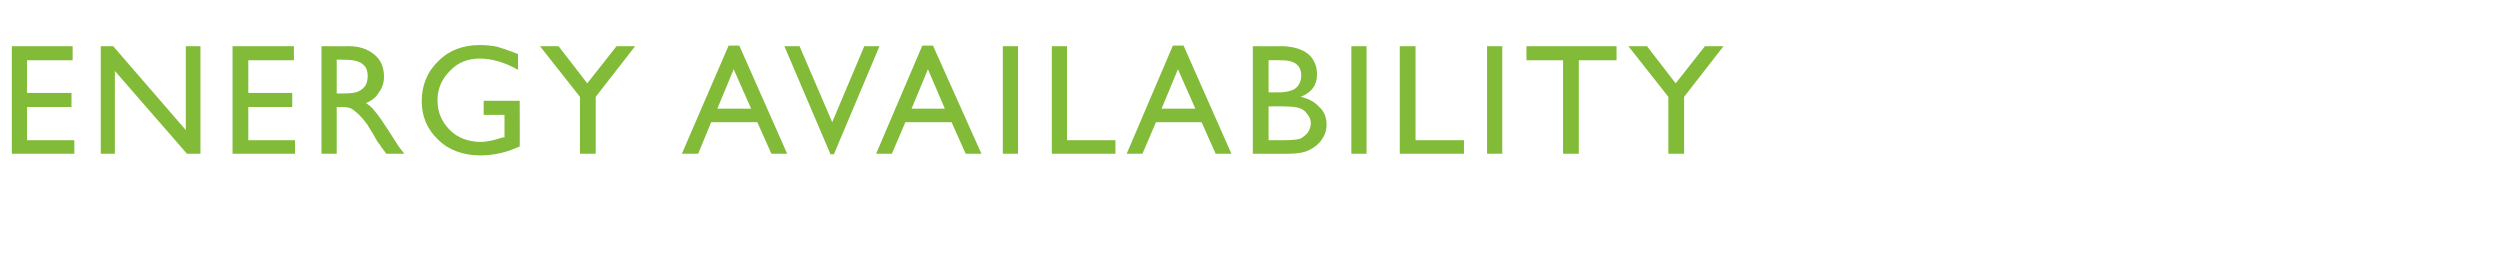 <?xml version="1.0" standalone="no"?><!DOCTYPE svg PUBLIC "-//W3C//DTD SVG 1.1//EN" "http://www.w3.org/Graphics/SVG/1.1/DTD/svg11.dtd"><svg xmlns="http://www.w3.org/2000/svg" version="1.1" width="444px" height="49.4px" viewBox="0 -8 444 49.4" style="top:-8px">  <desc>energy availability</desc>  <defs/>  <g id="Polygon180520">    <path d="M 2.1 0.2 L 12.9 0.2 L 12.9 2.7 L 4.8 2.7 L 4.8 8.5 L 12.7 8.5 L 12.7 11 L 4.8 11 L 4.8 16.9 L 13.2 16.9 L 13.2 19.3 L 2.1 19.3 L 2.1 0.2 Z M 33 0.2 L 35.6 0.2 L 35.6 19.3 L 33.2 19.3 L 20.4 4.6 L 20.4 19.3 L 17.9 19.3 L 17.9 0.2 L 20.1 0.2 L 33 15.1 L 33 0.2 Z M 41.3 0.2 L 52.2 0.2 L 52.2 2.7 L 44.1 2.7 L 44.1 8.5 L 51.9 8.5 L 51.9 11 L 44.1 11 L 44.1 16.9 L 52.4 16.9 L 52.4 19.3 L 41.3 19.3 L 41.3 0.2 Z M 57.1 19.3 L 57.1 0.2 C 57.1 0.2 61.87 0.25 61.9 0.2 C 63.8 0.2 65.3 0.7 66.5 1.7 C 67.6 2.6 68.2 3.9 68.2 5.6 C 68.2 6.7 67.9 7.6 67.3 8.4 C 66.8 9.3 66 9.9 65 10.3 C 65.6 10.7 66.2 11.2 66.7 11.9 C 67.3 12.6 68.1 13.8 69.2 15.5 C 69.9 16.6 70.4 17.4 70.8 18 C 70.8 17.98 71.8 19.3 71.8 19.3 L 68.6 19.3 C 68.6 19.3 67.73 18.09 67.7 18.1 C 67.7 18 67.6 18 67.6 17.9 C 67.56 17.85 67 17.1 67 17.1 L 66.2 15.7 C 66.2 15.7 65.27 14.22 65.3 14.2 C 64.7 13.4 64.2 12.8 63.7 12.3 C 63.2 11.9 62.8 11.5 62.4 11.3 C 62.1 11.1 61.4 11 60.5 11 C 60.53 11.03 59.8 11 59.8 11 L 59.8 19.3 L 57.1 19.3 Z M 60.6 2.6 C 60.64 2.57 59.8 2.6 59.8 2.6 L 59.8 8.6 C 59.8 8.6 60.86 8.6 60.9 8.6 C 62.2 8.6 63.2 8.5 63.7 8.2 C 64.2 8 64.6 7.6 64.9 7.2 C 65.2 6.7 65.3 6.1 65.3 5.5 C 65.3 4.9 65.2 4.4 64.9 3.9 C 64.5 3.4 64.1 3.1 63.5 2.9 C 62.9 2.7 62 2.6 60.6 2.6 Z M 85.9 9.9 L 92.3 9.9 C 92.3 9.9 92.33 18.03 92.3 18 C 90 19.1 87.6 19.6 85.3 19.6 C 82.2 19.6 79.6 18.6 77.8 16.8 C 75.9 15 74.9 12.7 74.9 10 C 74.9 7.1 75.9 4.7 77.9 2.8 C 79.8 0.9 82.3 0 85.2 0 C 86.3 0 87.3 0.1 88.3 0.3 C 89.3 0.6 90.5 1 92 1.6 C 92 1.6 92 4.4 92 4.4 C 89.7 3.1 87.4 2.4 85.2 2.4 C 83.1 2.4 81.3 3.1 79.9 4.6 C 78.5 6 77.7 7.7 77.7 9.8 C 77.7 12 78.5 13.7 79.9 15.1 C 81.3 16.5 83.2 17.2 85.4 17.2 C 86.5 17.2 87.8 16.9 89.3 16.4 C 89.34 16.43 89.6 16.4 89.6 16.4 L 89.6 12.4 L 85.9 12.4 L 85.9 9.9 Z M 109.5 0.2 L 112.8 0.2 L 105.8 9.2 L 105.8 19.3 L 103 19.3 L 103 9.2 L 95.9 0.2 L 99.2 0.2 L 104.3 6.8 L 109.5 0.2 Z M 129.4 0.1 L 131.3 0.1 L 139.8 19.3 L 137 19.3 L 134.5 13.7 L 126.3 13.7 L 124 19.3 L 121.1 19.3 L 129.4 0.1 Z M 133.4 11.3 L 130.3 4.3 L 127.4 11.3 L 133.4 11.3 Z M 153.5 0.2 L 156.2 0.2 L 148.1 19.4 L 147.5 19.4 L 139.3 0.2 L 142 0.2 L 147.8 13.7 L 153.5 0.2 Z M 163.8 0.1 L 165.7 0.1 L 174.3 19.3 L 171.5 19.3 L 169 13.7 L 160.8 13.7 L 158.4 19.3 L 155.6 19.3 L 163.8 0.1 Z M 167.8 11.3 L 164.8 4.3 L 161.9 11.3 L 167.8 11.3 Z M 178.1 0.2 L 180.8 0.2 L 180.8 19.3 L 178.1 19.3 L 178.1 0.2 Z M 186.8 0.2 L 189.5 0.2 L 189.5 16.9 L 198.1 16.9 L 198.1 19.3 L 186.8 19.3 L 186.8 0.2 Z M 208.3 0.1 L 210.2 0.1 L 218.7 19.3 L 215.9 19.3 L 213.4 13.7 L 205.3 13.7 L 202.9 19.3 L 200.1 19.3 L 208.3 0.1 Z M 212.3 11.3 L 209.2 4.3 L 206.3 11.3 L 212.3 11.3 Z M 229 19.3 C 228.98 19.35 222.5 19.3 222.5 19.3 L 222.5 0.2 C 222.5 0.2 227.52 0.25 227.5 0.2 C 229.1 0.2 230.3 0.5 231.2 0.9 C 232.1 1.3 232.8 1.9 233.2 2.6 C 233.7 3.4 233.9 4.2 233.9 5.2 C 233.9 7.1 233 8.4 231 9.2 C 232.4 9.5 233.5 10.1 234.3 11 C 235.2 11.8 235.6 12.9 235.6 14.1 C 235.6 15.1 235.3 16 234.8 16.7 C 234.3 17.5 233.6 18.1 232.6 18.6 C 231.7 19.1 230.4 19.3 229 19.3 Z M 231.1 5.4 C 231.1 3.6 229.9 2.7 227.6 2.7 C 227.6 2.68 225.3 2.7 225.3 2.7 L 225.3 8.4 C 225.3 8.4 227.07 8.42 227.1 8.4 C 228.5 8.4 229.6 8.1 230.2 7.6 C 230.8 7 231.1 6.3 231.1 5.4 C 231.1 5.4 231.1 5.4 231.1 5.4 Z M 227.8 10.9 C 227.81 10.86 225.3 10.9 225.3 10.9 L 225.3 16.9 C 225.3 16.9 227.94 16.91 227.9 16.9 C 229.4 16.9 230.5 16.8 231 16.6 C 231.5 16.3 231.9 16 232.3 15.5 C 232.6 15 232.8 14.5 232.8 13.9 C 232.8 13.3 232.6 12.8 232.2 12.3 C 231.9 11.8 231.4 11.4 230.8 11.2 C 230.2 11 229.2 10.9 227.8 10.9 Z M 240 0.2 L 242.7 0.2 L 242.7 19.3 L 240 19.3 L 240 0.2 Z M 248.6 0.2 L 251.4 0.2 L 251.4 16.9 L 260 16.9 L 260 19.3 L 248.6 19.3 L 248.6 0.2 Z M 264.1 0.2 L 266.8 0.2 L 266.8 19.3 L 264.1 19.3 L 264.1 0.2 Z M 271.1 0.2 L 287.1 0.2 L 287.1 2.7 L 280.4 2.7 L 280.4 19.3 L 277.6 19.3 L 277.6 2.7 L 271.1 2.7 L 271.1 0.2 Z M 302.8 0.2 L 306.1 0.2 L 299.1 9.2 L 299.1 19.3 L 296.3 19.3 L 296.3 9.2 L 289.2 0.2 L 292.5 0.2 L 297.6 6.8 L 302.8 0.2 Z " stroke="none" fill="#82bb38"/>  </g></svg>